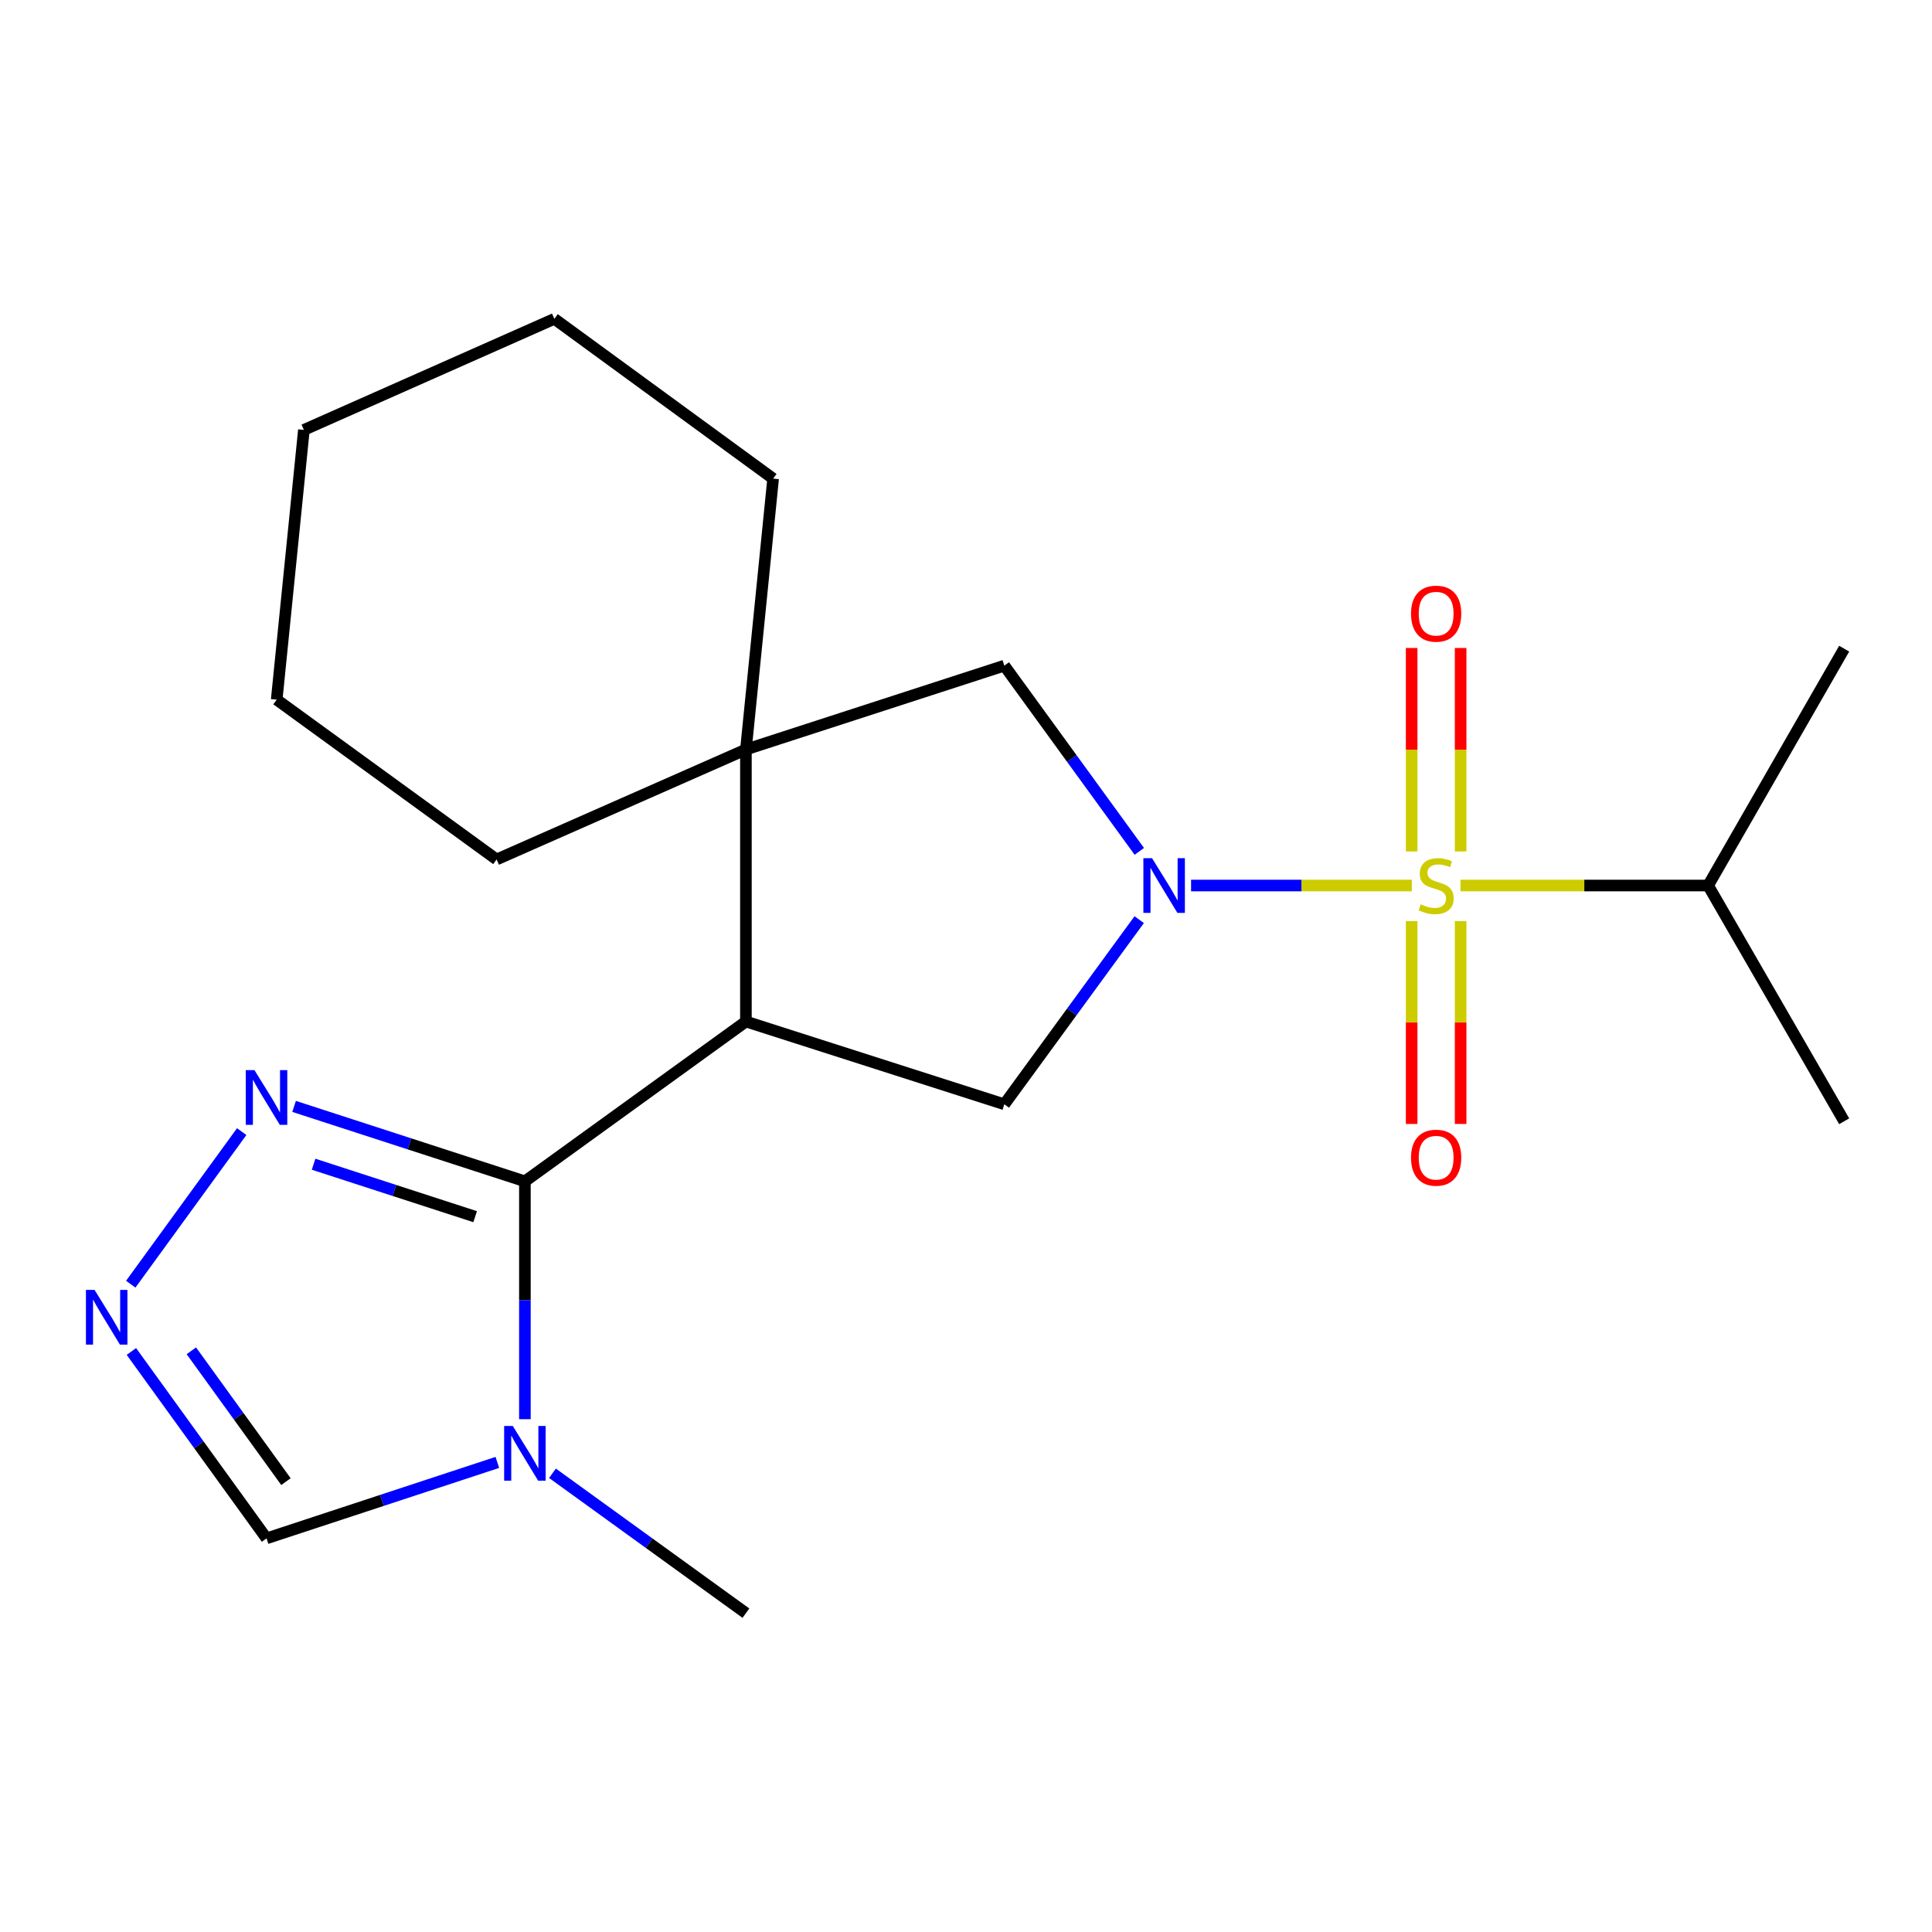 <?xml version='1.0' encoding='iso-8859-1'?>
<svg version='1.1' baseProfile='full'
              xmlns='http://www.w3.org/2000/svg'
                      xmlns:rdkit='http://www.rdkit.org/xml'
                      xmlns:xlink='http://www.w3.org/1999/xlink'
                  xml:space='preserve'
width='1000px' height='1000px' viewBox='0 0 1000 1000'>
<!-- END OF HEADER -->
<rect style='opacity:1.0;fill:#FFFFFF;stroke:none' width='1000' height='1000' x='0' y='0'> </rect>
<path class='bond-0' d='M 730.745,458.346 L 673.622,458.346' style='fill:none;fill-rule:evenodd;stroke:#CCCC00;stroke-width:6px;stroke-linecap:butt;stroke-linejoin:miter;stroke-opacity:1' />
<path class='bond-0' d='M 673.622,458.346 L 616.498,458.346' style='fill:none;fill-rule:evenodd;stroke:#0000FF;stroke-width:6px;stroke-linecap:butt;stroke-linejoin:miter;stroke-opacity:1' />
<path class='bond-10' d='M 730.671,476.745 L 730.671,529.251' style='fill:none;fill-rule:evenodd;stroke:#CCCC00;stroke-width:6px;stroke-linecap:butt;stroke-linejoin:miter;stroke-opacity:1' />
<path class='bond-10' d='M 730.671,529.251 L 730.671,581.757' style='fill:none;fill-rule:evenodd;stroke:#FF0000;stroke-width:6px;stroke-linecap:butt;stroke-linejoin:miter;stroke-opacity:1' />
<path class='bond-10' d='M 756.018,476.745 L 756.018,529.251' style='fill:none;fill-rule:evenodd;stroke:#CCCC00;stroke-width:6px;stroke-linecap:butt;stroke-linejoin:miter;stroke-opacity:1' />
<path class='bond-10' d='M 756.018,529.251 L 756.018,581.757' style='fill:none;fill-rule:evenodd;stroke:#FF0000;stroke-width:6px;stroke-linecap:butt;stroke-linejoin:miter;stroke-opacity:1' />
<path class='bond-11' d='M 756.018,440.706 L 756.018,388.05' style='fill:none;fill-rule:evenodd;stroke:#CCCC00;stroke-width:6px;stroke-linecap:butt;stroke-linejoin:miter;stroke-opacity:1' />
<path class='bond-11' d='M 756.018,388.05 L 756.018,335.393' style='fill:none;fill-rule:evenodd;stroke:#FF0000;stroke-width:6px;stroke-linecap:butt;stroke-linejoin:miter;stroke-opacity:1' />
<path class='bond-11' d='M 730.671,440.706 L 730.671,388.05' style='fill:none;fill-rule:evenodd;stroke:#CCCC00;stroke-width:6px;stroke-linecap:butt;stroke-linejoin:miter;stroke-opacity:1' />
<path class='bond-11' d='M 730.671,388.05 L 730.671,335.393' style='fill:none;fill-rule:evenodd;stroke:#FF0000;stroke-width:6px;stroke-linecap:butt;stroke-linejoin:miter;stroke-opacity:1' />
<path class='bond-12' d='M 755.944,458.346 L 820.033,458.346' style='fill:none;fill-rule:evenodd;stroke:#CCCC00;stroke-width:6px;stroke-linecap:butt;stroke-linejoin:miter;stroke-opacity:1' />
<path class='bond-12' d='M 820.033,458.346 L 884.122,458.346' style='fill:none;fill-rule:evenodd;stroke:#000000;stroke-width:6px;stroke-linecap:butt;stroke-linejoin:miter;stroke-opacity:1' />
<path class='bond-4' d='M 589.649,476.011 L 554.742,523.795' style='fill:none;fill-rule:evenodd;stroke:#0000FF;stroke-width:6px;stroke-linecap:butt;stroke-linejoin:miter;stroke-opacity:1' />
<path class='bond-4' d='M 554.742,523.795 L 519.836,571.578' style='fill:none;fill-rule:evenodd;stroke:#000000;stroke-width:6px;stroke-linecap:butt;stroke-linejoin:miter;stroke-opacity:1' />
<path class='bond-8' d='M 589.706,440.668 L 554.771,392.602' style='fill:none;fill-rule:evenodd;stroke:#0000FF;stroke-width:6px;stroke-linecap:butt;stroke-linejoin:miter;stroke-opacity:1' />
<path class='bond-8' d='M 554.771,392.602 L 519.836,344.535' style='fill:none;fill-rule:evenodd;stroke:#000000;stroke-width:6px;stroke-linecap:butt;stroke-linejoin:miter;stroke-opacity:1' />
<path class='bond-1' d='M 386.086,528.741 L 519.836,571.578' style='fill:none;fill-rule:evenodd;stroke:#000000;stroke-width:6px;stroke-linecap:butt;stroke-linejoin:miter;stroke-opacity:1' />
<path class='bond-2' d='M 386.086,528.741 L 271.684,611.458' style='fill:none;fill-rule:evenodd;stroke:#000000;stroke-width:6px;stroke-linecap:butt;stroke-linejoin:miter;stroke-opacity:1' />
<path class='bond-21' d='M 386.086,528.741 L 386.086,387.936' style='fill:none;fill-rule:evenodd;stroke:#000000;stroke-width:6px;stroke-linecap:butt;stroke-linejoin:miter;stroke-opacity:1' />
<path class='bond-3' d='M 271.684,611.458 L 271.684,673.014' style='fill:none;fill-rule:evenodd;stroke:#000000;stroke-width:6px;stroke-linecap:butt;stroke-linejoin:miter;stroke-opacity:1' />
<path class='bond-3' d='M 271.684,673.014 L 271.684,734.57' style='fill:none;fill-rule:evenodd;stroke:#0000FF;stroke-width:6px;stroke-linecap:butt;stroke-linejoin:miter;stroke-opacity:1' />
<path class='bond-6' d='M 271.684,611.458 L 211.951,592.065' style='fill:none;fill-rule:evenodd;stroke:#000000;stroke-width:6px;stroke-linecap:butt;stroke-linejoin:miter;stroke-opacity:1' />
<path class='bond-6' d='M 211.951,592.065 L 152.217,572.672' style='fill:none;fill-rule:evenodd;stroke:#0000FF;stroke-width:6px;stroke-linecap:butt;stroke-linejoin:miter;stroke-opacity:1' />
<path class='bond-6' d='M 245.937,629.749 L 204.124,616.174' style='fill:none;fill-rule:evenodd;stroke:#000000;stroke-width:6px;stroke-linecap:butt;stroke-linejoin:miter;stroke-opacity:1' />
<path class='bond-6' d='M 204.124,616.174 L 162.31,602.599' style='fill:none;fill-rule:evenodd;stroke:#0000FF;stroke-width:6px;stroke-linecap:butt;stroke-linejoin:miter;stroke-opacity:1' />
<path class='bond-9' d='M 257.425,756.942 L 197.694,776.599' style='fill:none;fill-rule:evenodd;stroke:#0000FF;stroke-width:6px;stroke-linecap:butt;stroke-linejoin:miter;stroke-opacity:1' />
<path class='bond-9' d='M 197.694,776.599 L 137.962,796.256' style='fill:none;fill-rule:evenodd;stroke:#000000;stroke-width:6px;stroke-linecap:butt;stroke-linejoin:miter;stroke-opacity:1' />
<path class='bond-13' d='M 285.954,762.567 L 336.02,798.767' style='fill:none;fill-rule:evenodd;stroke:#0000FF;stroke-width:6px;stroke-linecap:butt;stroke-linejoin:miter;stroke-opacity:1' />
<path class='bond-13' d='M 336.02,798.767 L 386.086,834.967' style='fill:none;fill-rule:evenodd;stroke:#000000;stroke-width:6px;stroke-linecap:butt;stroke-linejoin:miter;stroke-opacity:1' />
<path class='bond-5' d='M 386.086,387.936 L 519.836,344.535' style='fill:none;fill-rule:evenodd;stroke:#000000;stroke-width:6px;stroke-linecap:butt;stroke-linejoin:miter;stroke-opacity:1' />
<path class='bond-14' d='M 386.086,387.936 L 257.053,444.855' style='fill:none;fill-rule:evenodd;stroke:#000000;stroke-width:6px;stroke-linecap:butt;stroke-linejoin:miter;stroke-opacity:1' />
<path class='bond-15' d='M 386.086,387.936 L 400.168,247.736' style='fill:none;fill-rule:evenodd;stroke:#000000;stroke-width:6px;stroke-linecap:butt;stroke-linejoin:miter;stroke-opacity:1' />
<path class='bond-7' d='M 125.107,585.721 L 67.675,664.695' style='fill:none;fill-rule:evenodd;stroke:#0000FF;stroke-width:6px;stroke-linecap:butt;stroke-linejoin:miter;stroke-opacity:1' />
<path class='bond-23' d='M 68.009,699.516 L 102.986,747.886' style='fill:none;fill-rule:evenodd;stroke:#0000FF;stroke-width:6px;stroke-linecap:butt;stroke-linejoin:miter;stroke-opacity:1' />
<path class='bond-23' d='M 102.986,747.886 L 137.962,796.256' style='fill:none;fill-rule:evenodd;stroke:#000000;stroke-width:6px;stroke-linecap:butt;stroke-linejoin:miter;stroke-opacity:1' />
<path class='bond-23' d='M 99.042,699.174 L 123.526,733.033' style='fill:none;fill-rule:evenodd;stroke:#0000FF;stroke-width:6px;stroke-linecap:butt;stroke-linejoin:miter;stroke-opacity:1' />
<path class='bond-23' d='M 123.526,733.033 L 148.009,766.892' style='fill:none;fill-rule:evenodd;stroke:#000000;stroke-width:6px;stroke-linecap:butt;stroke-linejoin:miter;stroke-opacity:1' />
<path class='bond-16' d='M 884.122,458.346 L 954.545,335.748' style='fill:none;fill-rule:evenodd;stroke:#000000;stroke-width:6px;stroke-linecap:butt;stroke-linejoin:miter;stroke-opacity:1' />
<path class='bond-17' d='M 884.122,458.346 L 954.545,580.366' style='fill:none;fill-rule:evenodd;stroke:#000000;stroke-width:6px;stroke-linecap:butt;stroke-linejoin:miter;stroke-opacity:1' />
<path class='bond-19' d='M 257.053,444.855 L 143.215,362.138' style='fill:none;fill-rule:evenodd;stroke:#000000;stroke-width:6px;stroke-linecap:butt;stroke-linejoin:miter;stroke-opacity:1' />
<path class='bond-18' d='M 400.168,247.736 L 286.935,165.033' style='fill:none;fill-rule:evenodd;stroke:#000000;stroke-width:6px;stroke-linecap:butt;stroke-linejoin:miter;stroke-opacity:1' />
<path class='bond-20' d='M 286.935,165.033 L 157.297,222.516' style='fill:none;fill-rule:evenodd;stroke:#000000;stroke-width:6px;stroke-linecap:butt;stroke-linejoin:miter;stroke-opacity:1' />
<path class='bond-22' d='M 143.215,362.138 L 157.297,222.516' style='fill:none;fill-rule:evenodd;stroke:#000000;stroke-width:6px;stroke-linecap:butt;stroke-linejoin:miter;stroke-opacity:1' />
<path  class='atom-0' d='M 735.345 468.066
Q 735.665 468.186, 736.985 468.746
Q 738.305 469.306, 739.745 469.666
Q 741.225 469.986, 742.665 469.986
Q 745.345 469.986, 746.905 468.706
Q 748.465 467.386, 748.465 465.106
Q 748.465 463.546, 747.665 462.586
Q 746.905 461.626, 745.705 461.106
Q 744.505 460.586, 742.505 459.986
Q 739.985 459.226, 738.465 458.506
Q 736.985 457.786, 735.905 456.266
Q 734.865 454.746, 734.865 452.186
Q 734.865 448.626, 737.265 446.426
Q 739.705 444.226, 744.505 444.226
Q 747.785 444.226, 751.505 445.786
L 750.585 448.866
Q 747.185 447.466, 744.625 447.466
Q 741.865 447.466, 740.345 448.626
Q 738.825 449.746, 738.865 451.706
Q 738.865 453.226, 739.625 454.146
Q 740.425 455.066, 741.545 455.586
Q 742.705 456.106, 744.625 456.706
Q 747.185 457.506, 748.705 458.306
Q 750.225 459.106, 751.305 460.746
Q 752.425 462.346, 752.425 465.106
Q 752.425 469.026, 749.785 471.146
Q 747.185 473.226, 742.825 473.226
Q 740.305 473.226, 738.385 472.666
Q 736.505 472.146, 734.265 471.226
L 735.345 468.066
' fill='#CCCC00'/>
<path  class='atom-1' d='M 596.294 444.186
L 605.574 459.186
Q 606.494 460.666, 607.974 463.346
Q 609.454 466.026, 609.534 466.186
L 609.534 444.186
L 613.294 444.186
L 613.294 472.506
L 609.414 472.506
L 599.454 456.106
Q 598.294 454.186, 597.054 451.986
Q 595.854 449.786, 595.494 449.106
L 595.494 472.506
L 591.814 472.506
L 591.814 444.186
L 596.294 444.186
' fill='#0000FF'/>
<path  class='atom-4' d='M 265.424 738.09
L 274.704 753.09
Q 275.624 754.57, 277.104 757.25
Q 278.584 759.93, 278.664 760.09
L 278.664 738.09
L 282.424 738.09
L 282.424 766.41
L 278.544 766.41
L 268.584 750.01
Q 267.424 748.09, 266.184 745.89
Q 264.984 743.69, 264.624 743.01
L 264.624 766.41
L 260.944 766.41
L 260.944 738.09
L 265.424 738.09
' fill='#0000FF'/>
<path  class='atom-7' d='M 131.702 553.884
L 140.982 568.884
Q 141.902 570.364, 143.382 573.044
Q 144.862 575.724, 144.942 575.884
L 144.942 553.884
L 148.702 553.884
L 148.702 582.204
L 144.822 582.204
L 134.862 565.804
Q 133.702 563.884, 132.462 561.684
Q 131.262 559.484, 130.902 558.804
L 130.902 582.204
L 127.222 582.204
L 127.222 553.884
L 131.702 553.884
' fill='#0000FF'/>
<path  class='atom-8' d='M 48.957 667.666
L 58.237 682.666
Q 59.157 684.146, 60.637 686.826
Q 62.117 689.506, 62.197 689.666
L 62.197 667.666
L 65.957 667.666
L 65.957 695.986
L 62.077 695.986
L 52.117 679.586
Q 50.957 677.666, 49.717 675.466
Q 48.517 673.266, 48.157 672.586
L 48.157 695.986
L 44.477 695.986
L 44.477 667.666
L 48.957 667.666
' fill='#0000FF'/>
<path  class='atom-11' d='M 730.345 599.217
Q 730.345 592.417, 733.705 588.617
Q 737.065 584.817, 743.345 584.817
Q 749.625 584.817, 752.985 588.617
Q 756.345 592.417, 756.345 599.217
Q 756.345 606.097, 752.945 610.017
Q 749.545 613.897, 743.345 613.897
Q 737.105 613.897, 733.705 610.017
Q 730.345 606.137, 730.345 599.217
M 743.345 610.697
Q 747.665 610.697, 749.985 607.817
Q 752.345 604.897, 752.345 599.217
Q 752.345 593.657, 749.985 590.857
Q 747.665 588.017, 743.345 588.017
Q 739.025 588.017, 736.665 590.817
Q 734.345 593.617, 734.345 599.217
Q 734.345 604.937, 736.665 607.817
Q 739.025 610.697, 743.345 610.697
' fill='#FF0000'/>
<path  class='atom-12' d='M 730.345 317.635
Q 730.345 310.835, 733.705 307.035
Q 737.065 303.235, 743.345 303.235
Q 749.625 303.235, 752.985 307.035
Q 756.345 310.835, 756.345 317.635
Q 756.345 324.515, 752.945 328.435
Q 749.545 332.315, 743.345 332.315
Q 737.105 332.315, 733.705 328.435
Q 730.345 324.555, 730.345 317.635
M 743.345 329.115
Q 747.665 329.115, 749.985 326.235
Q 752.345 323.315, 752.345 317.635
Q 752.345 312.075, 749.985 309.275
Q 747.665 306.435, 743.345 306.435
Q 739.025 306.435, 736.665 309.235
Q 734.345 312.035, 734.345 317.635
Q 734.345 323.355, 736.665 326.235
Q 739.025 329.115, 743.345 329.115
' fill='#FF0000'/>
</svg>
